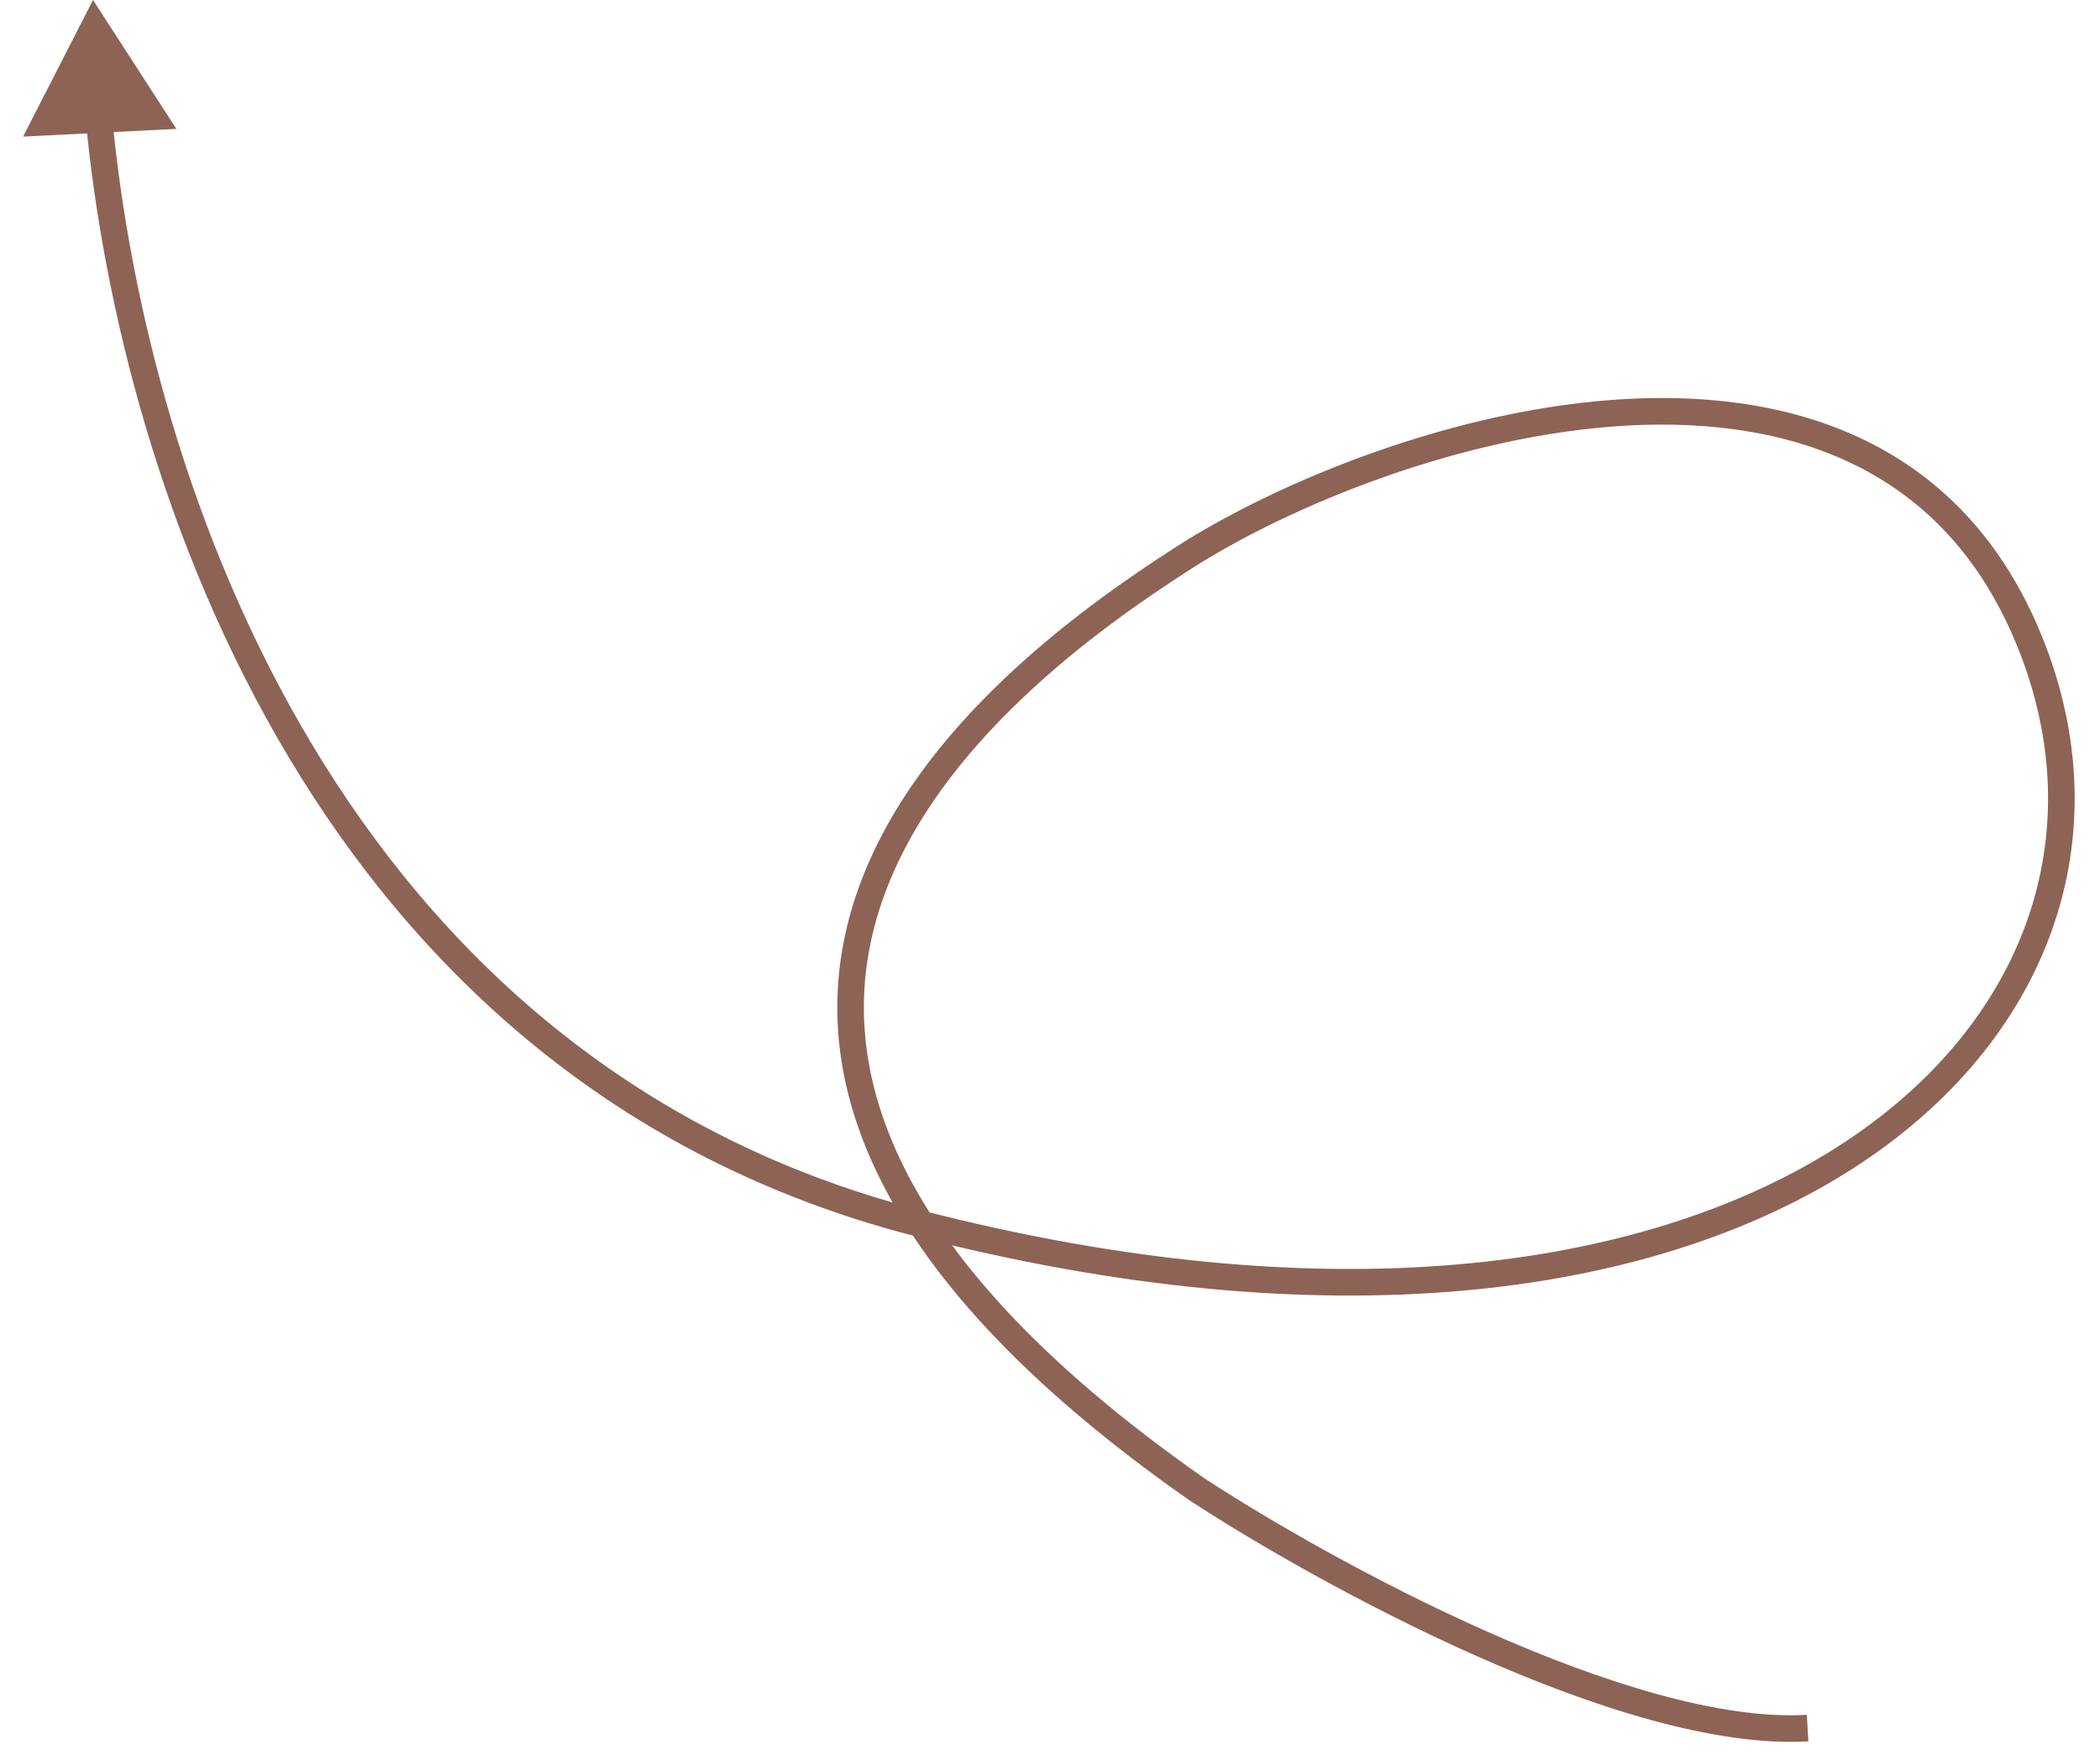 <?xml version="1.0" encoding="UTF-8"?> <svg xmlns="http://www.w3.org/2000/svg" width="79" height="66" viewBox="0 0 79 66" fill="none"><path d="M3.5 0L0.868 5.139L6.635 4.848L3.5 0ZM34.5 46L34.375 46.484L34.5 46ZM44.5 21L44.77 21.421L44.5 21ZM45 56L44.713 56.41L44.72 56.414L44.726 56.418L45 56ZM3.726 4.495L3.229 4.542C4.541 18.281 11.899 40.684 34.375 46.484L34.5 46L34.625 45.516C12.788 39.88 5.525 18.069 4.224 4.447L3.726 4.495ZM34.5 46L34.375 46.484C49.958 50.506 61.986 48.77 69.452 44.112C76.94 39.44 79.813 31.825 76.968 24.323L76.5 24.5L76.032 24.677C78.687 31.675 76.06 38.81 68.923 43.263C61.764 47.73 50.042 49.494 34.625 45.516L34.5 46ZM76.5 24.5L76.968 24.323C75.551 20.588 73.25 18.158 70.464 16.714C67.69 15.276 64.469 14.835 61.224 15.005C54.744 15.345 48.036 18.132 44.23 20.579L44.5 21L44.77 21.421C48.464 19.046 55.006 16.333 61.276 16.004C64.406 15.839 67.435 16.271 70.004 17.602C72.562 18.927 74.699 21.162 76.032 24.677L76.5 24.5ZM44.5 21L44.23 20.579C42.469 21.711 40.032 23.387 37.765 25.544C35.5 27.698 33.377 30.356 32.279 33.458C31.174 36.577 31.114 40.12 32.938 43.994C34.754 47.851 38.423 52.006 44.713 56.41L45 56L45.287 55.59C39.077 51.244 35.558 47.211 33.843 43.568C32.136 39.942 32.201 36.673 33.221 33.792C34.248 30.894 36.25 28.364 38.454 26.269C40.655 24.175 43.031 22.539 44.77 21.421L44.5 21ZM45 56L44.726 56.418C47.162 58.014 51.236 60.378 55.56 62.295C59.862 64.202 64.5 65.707 68.029 65.499L68 65L67.971 64.501C64.7 64.693 60.255 63.282 55.965 61.38C51.698 59.489 47.672 57.153 45.274 55.582L45 56Z" fill="#8D6355"></path></svg> 